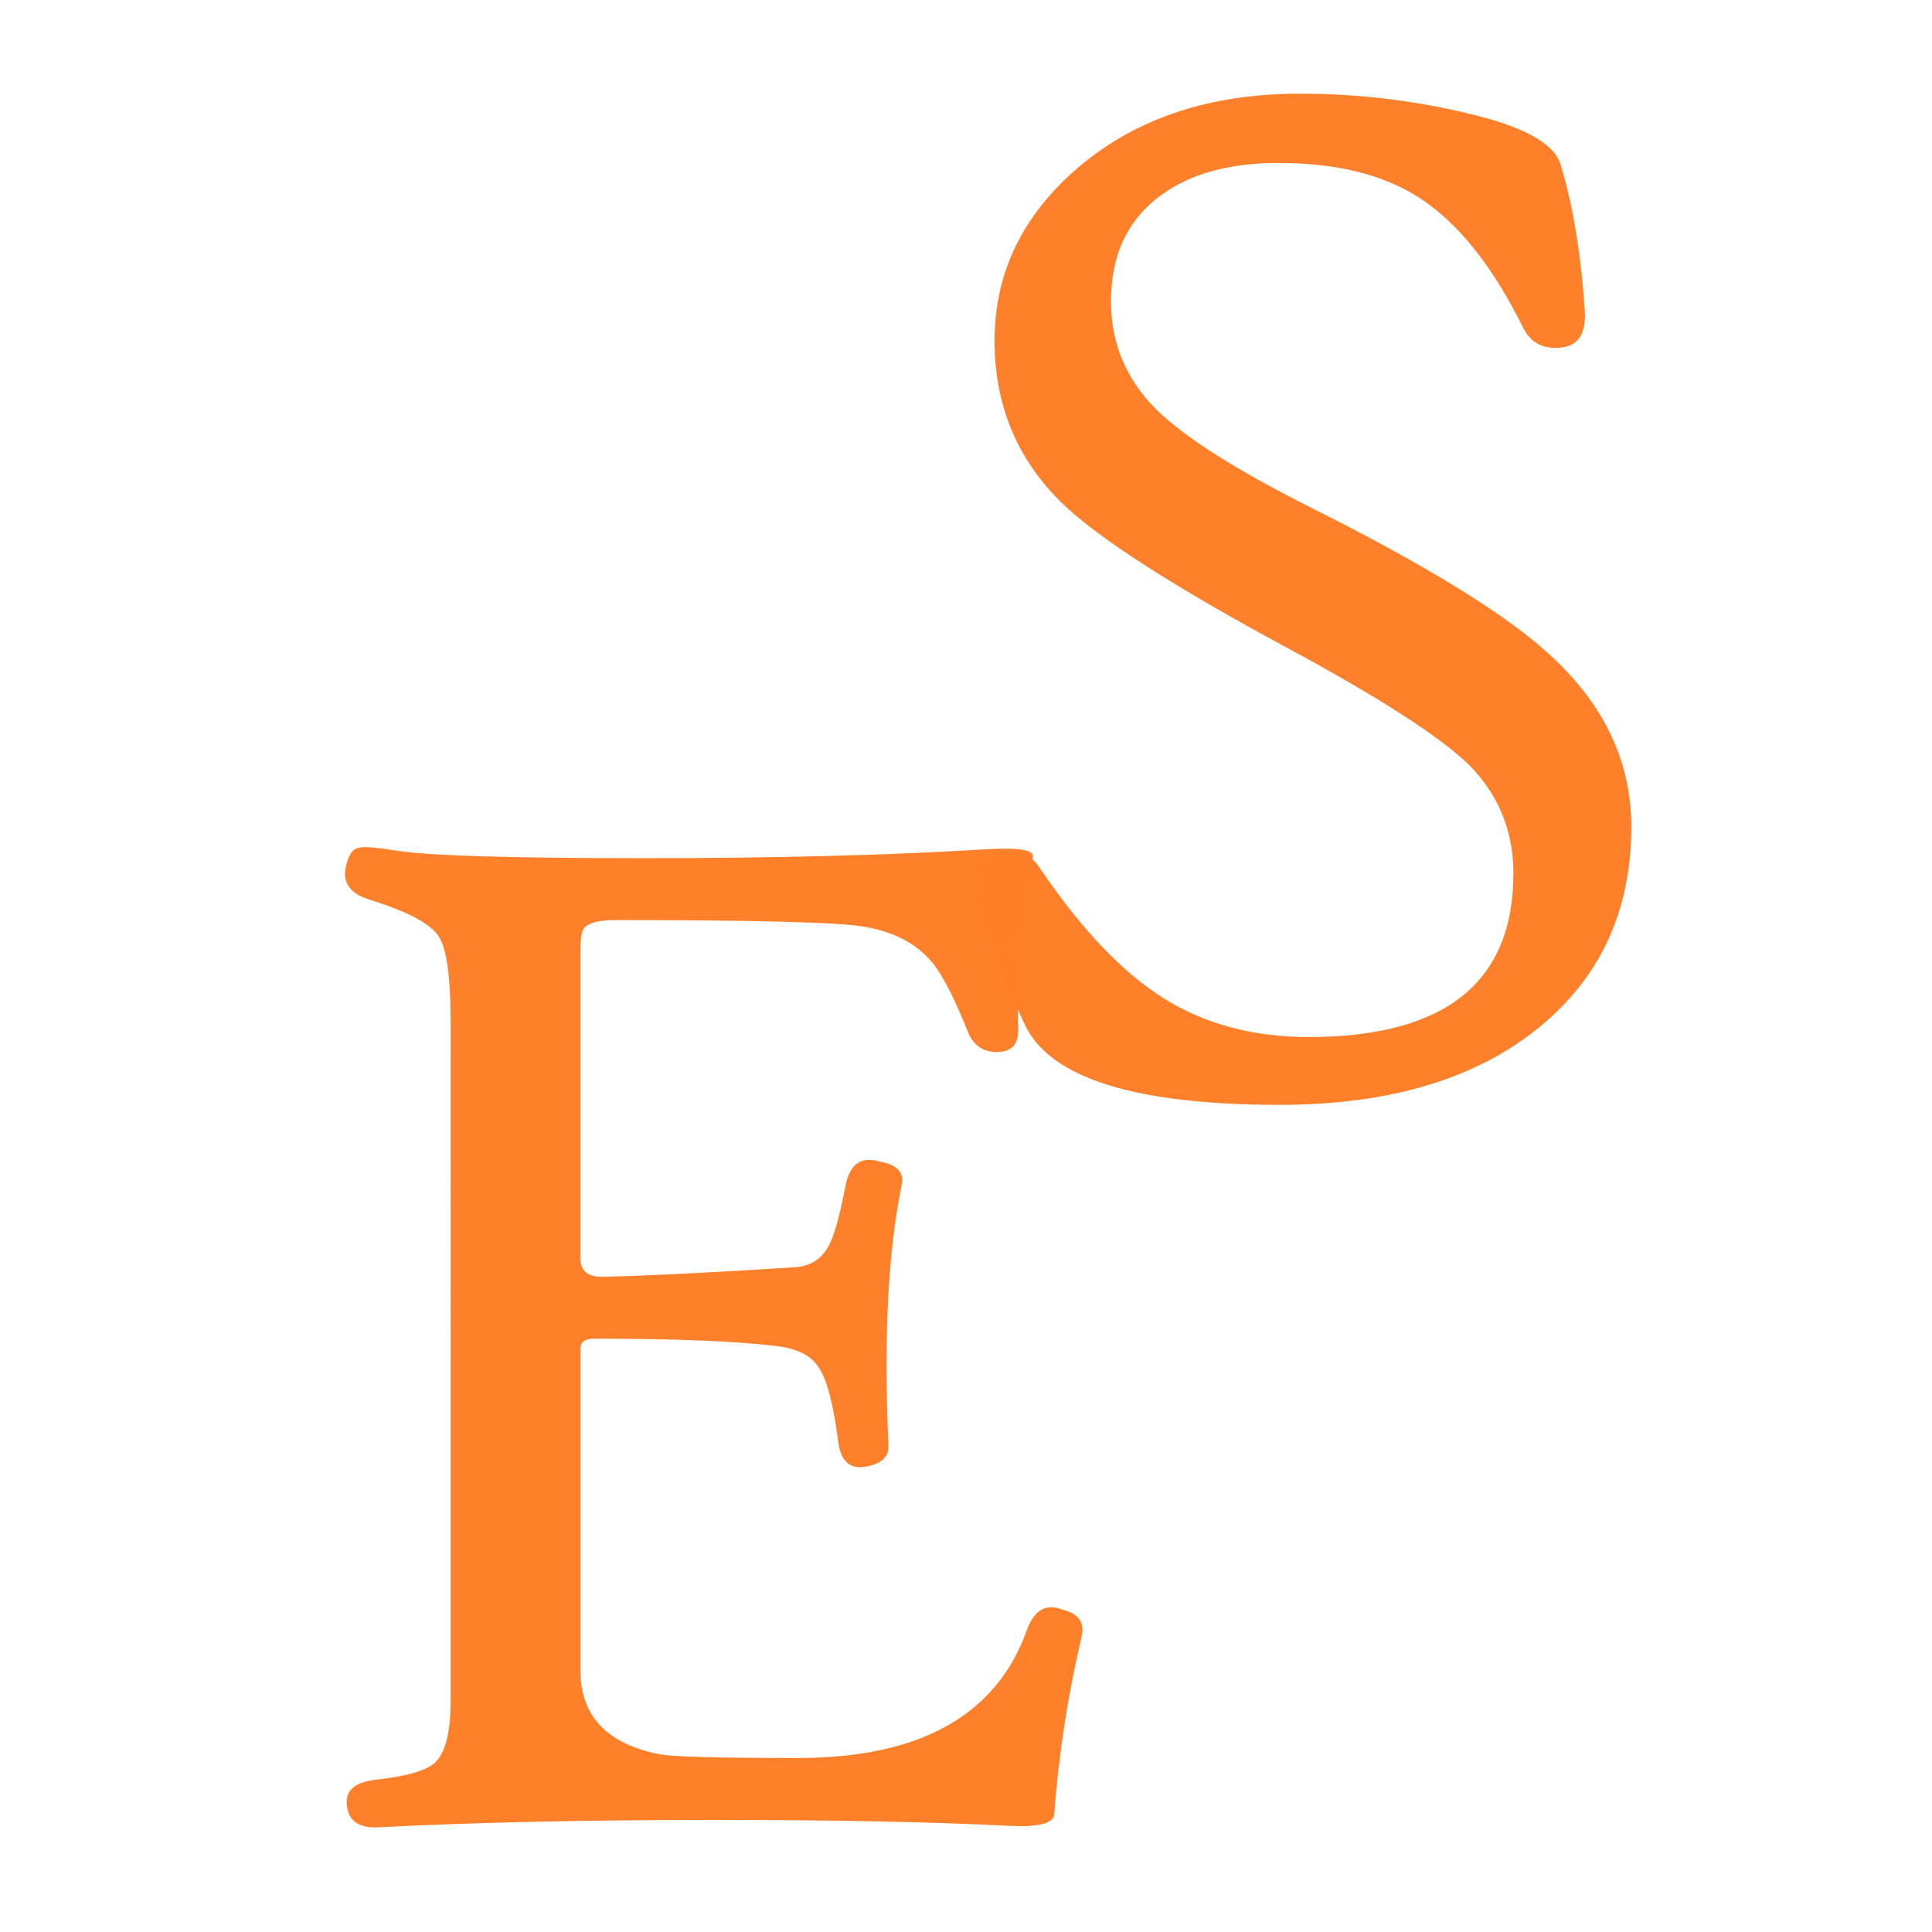 <?xml version="1.0" encoding="utf-8"?>
<svg xmlns="http://www.w3.org/2000/svg" height="512" id="svg5" version="1.1" viewBox="0 0 135.467 135.467" width="512">
  
  <defs id="defs2"/>
  <g id="layer1">
    <path d="m 75.833,114.794 q -1.447,6.149 -1.912,12.402 -0.052,0.982 -3.152,0.827 -8.061,-0.413 -20.567,-0.413 -13.746,0 -23.668,0.517 -2.222,0.103 -2.222,-1.809 0,-1.344 2.222,-1.55 3.101,-0.362 3.979,-1.189 1.085,-1.034 1.085,-4.341 V 71.644 q 0,-4.806 -0.878,-6.046 -0.878,-1.292 -4.858,-2.532 -2.119,-0.672 -1.55,-2.532 0.258,-0.982 0.827,-1.085 0.517,-0.155 2.739,0.207 3.307,0.517 17.26,0.517 13.901,0 23.926,-0.62 3.359,-0.207 3.359,0.465 0,0.258 -0.103,0.517 -1.085,5.064 -0.93,11.627 0.052,1.602 -1.499,1.602 -1.447,0 -2.015,-1.395 -1.447,-3.617 -2.532,-4.909 -1.654,-1.964 -4.754,-2.48 -2.48,-0.465 -17.467,-0.465 -1.705,0 -2.17,0.568 -0.258,0.31 -0.258,1.55 V 88.232 q 0,1.292 1.499,1.292 4.754,-0.103 13.643,-0.672 1.55,-0.155 2.274,-1.499 0.568,-1.034 1.189,-4.289 0.465,-2.222 2.429,-1.602 1.757,0.31 1.499,1.602 -1.447,7.028 -0.93,18.293 0.052,1.24 -1.705,1.499 -1.55,0.207 -1.809,-1.705 -0.517,-3.979 -1.344,-5.219 -0.775,-1.292 -2.997,-1.55 -4.237,-0.517 -12.816,-0.517 -0.93,0 -0.93,0.723 v 22.531 q 0,4.806 5.581,5.891 1.395,0.258 9.663,0.258 12.867,0 16.071,-8.992 0.775,-2.119 2.532,-1.395 1.654,0.413 1.292,1.912 z" id="path3207" style="font-size:105.833px;font-family:&apos;High Tower Text&apos;;-inkscape-font-specification:&apos;High Tower Text&apos;;fill:#ff7f2a;fill-opacity:0.992;stroke:#170d18;stroke-width:0.265;stroke-opacity:0"/>
    <path d="m 114.383,57.987 q 0,8.733 -6.408,14.004 -6.666,5.478 -18.242,5.478 -15.245,0 -17.88,-5.633 -1.602,-3.411 -3.204,-8.682 -0.672,-2.429 0.982,-3.152 2.067,-0.93 3.256,0.827 4.392,6.511 8.837,9.25 4.289,2.635 10.025,2.635 14.366,0 14.366,-11.472 0,-4.496 -3.152,-7.648 -3.049,-2.946 -12.609,-8.113 -12.092,-6.511 -15.916,-10.232 -4.703,-4.599 -4.703,-11.369 0,-7.183 5.994,-12.247 6.046,-5.064 15.4,-5.064 6.615,0 12.867,1.654 4.806,1.292 5.426,3.307 1.292,4.186 1.705,10.335 0.103,2.222 -1.499,2.48 -2.015,0.31 -2.842,-1.395 -3.204,-6.46 -7.286,-9.095 -3.772,-2.429 -9.87,-2.429 -5.426,0 -8.578,2.532 -3.152,2.532 -3.152,7.183 0,4.341 3.101,7.493 2.946,2.946 10.852,6.925 12.196,6.098 16.795,10.335 5.736,5.219 5.736,12.092 z" id="path3209" style="font-size:105.833px;font-family:&apos;High Tower Text&apos;;-inkscape-font-specification:&apos;High Tower Text&apos;;fill:#ff7f2a;fill-opacity:0.992;stroke:#170d18;stroke-width:0.265;stroke-opacity:0"/>
  </g>
</svg>